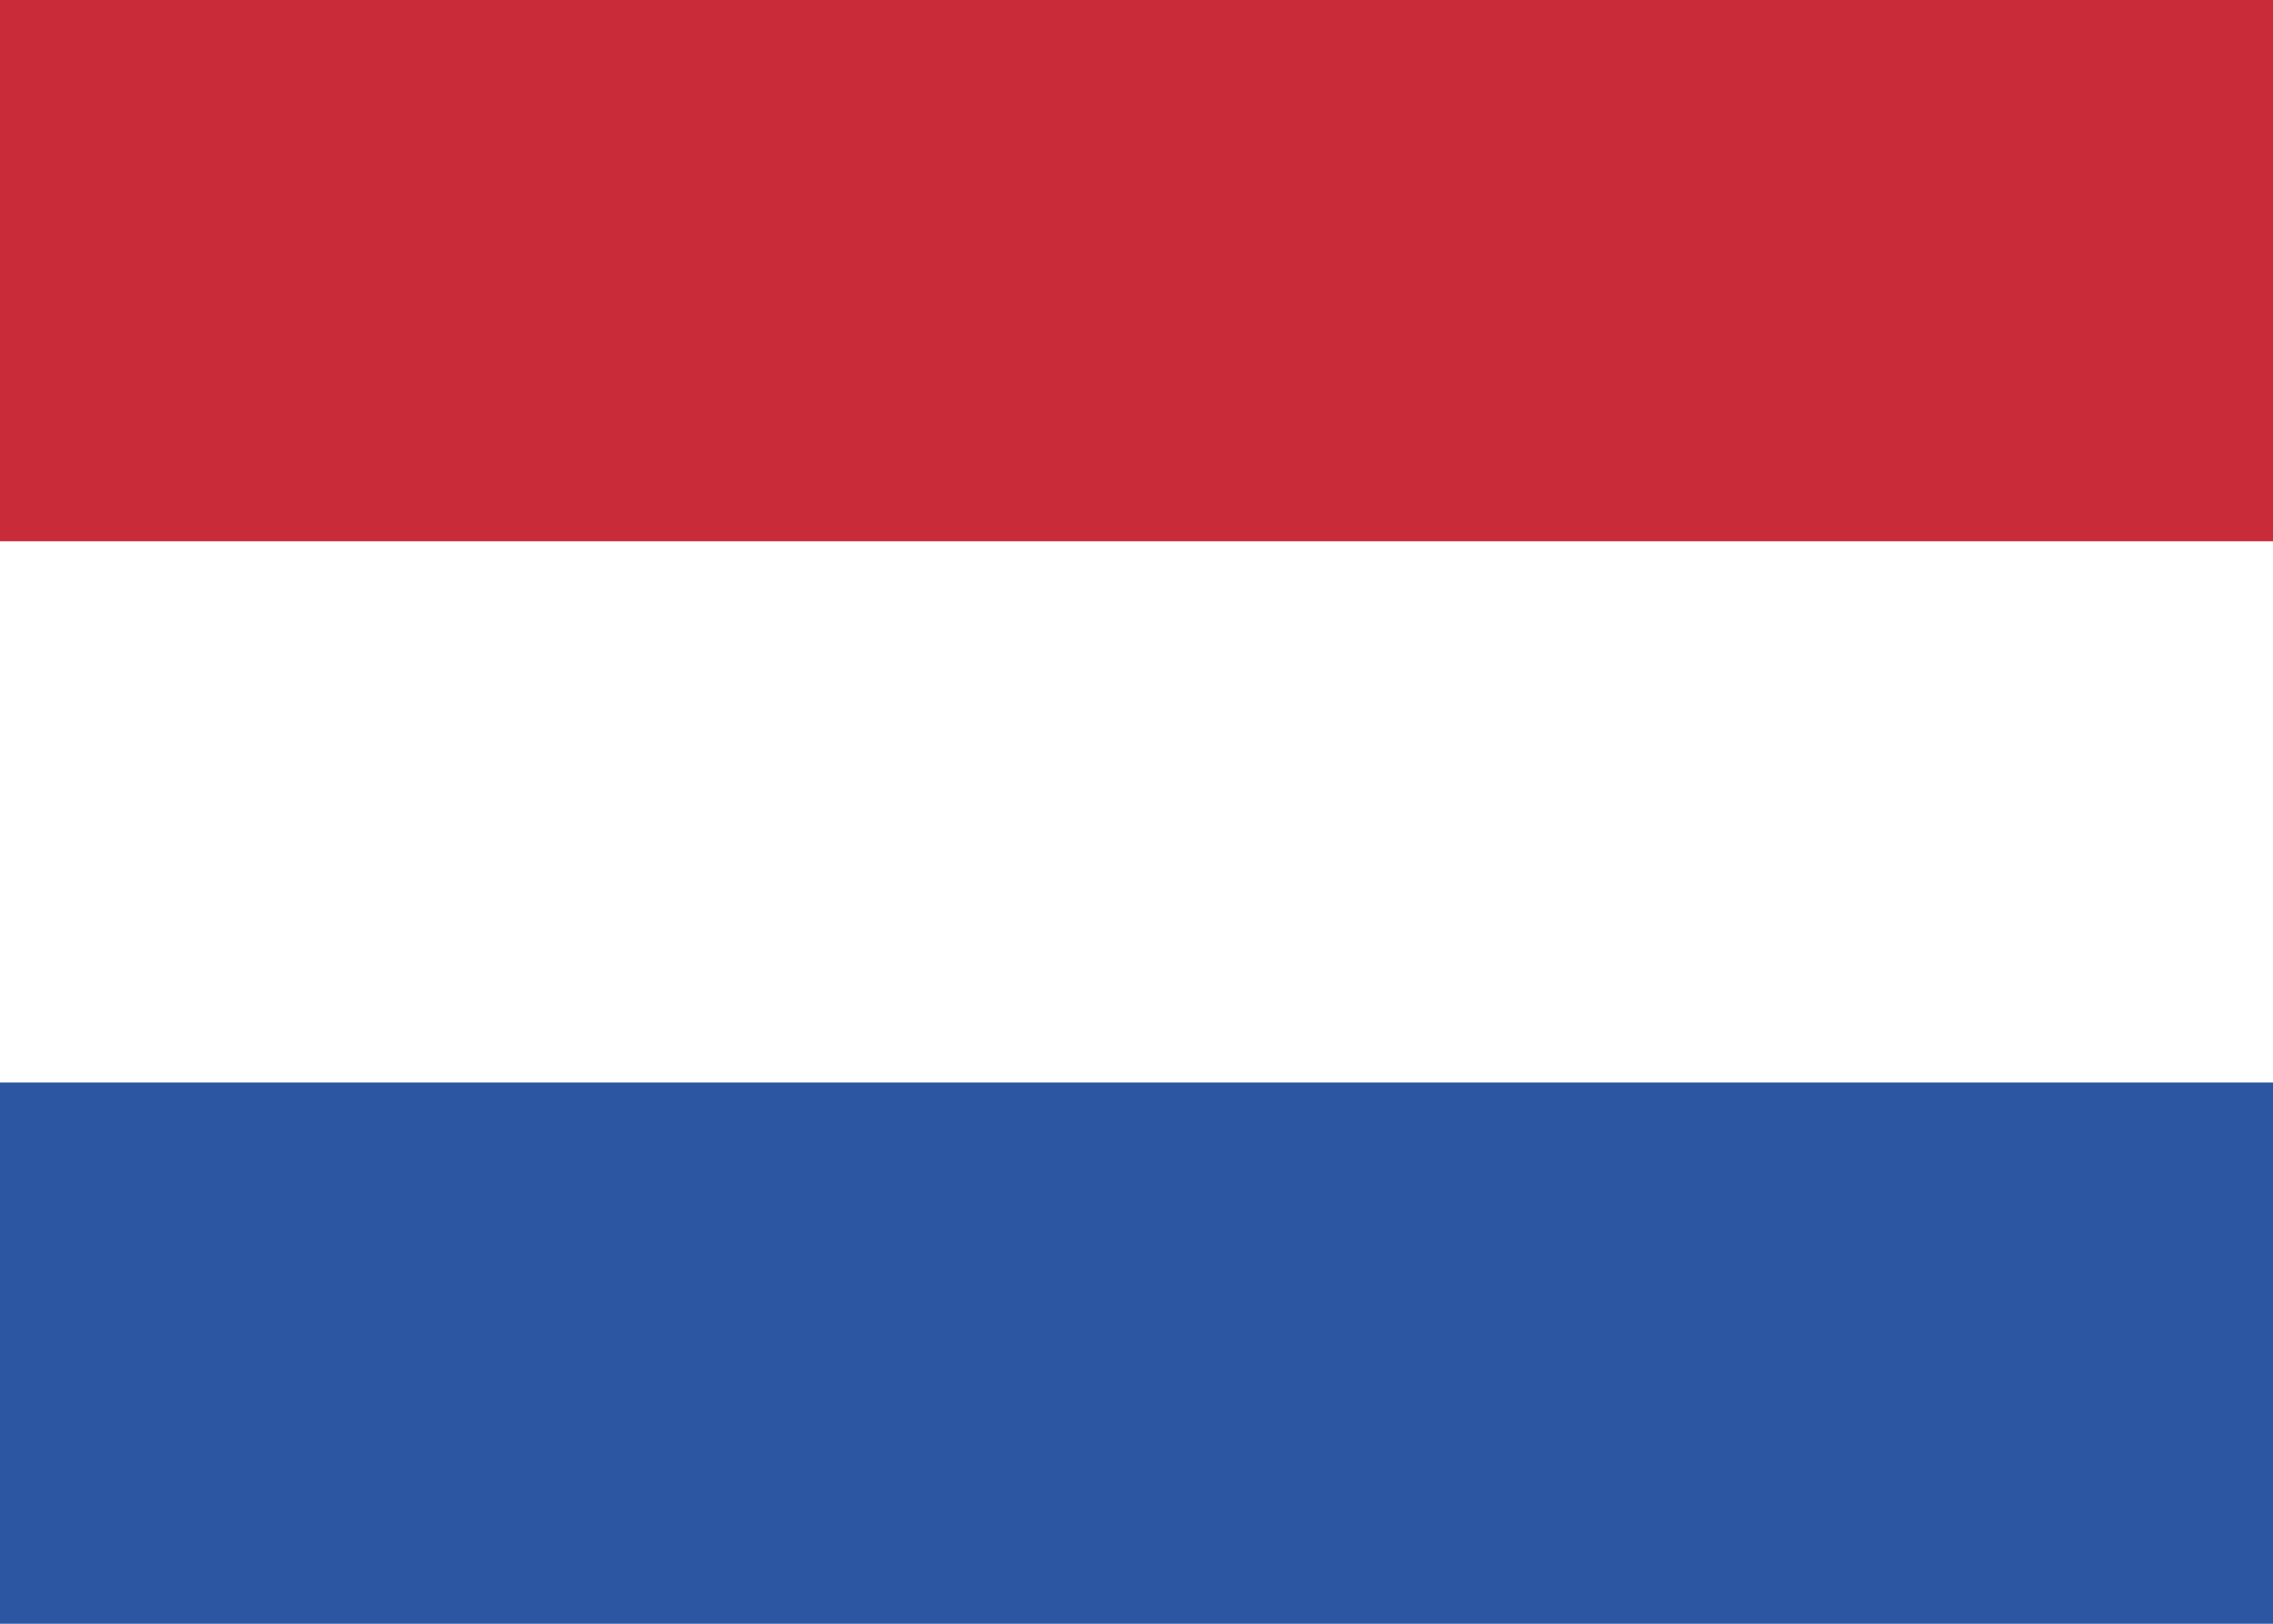 <svg xmlns="http://www.w3.org/2000/svg" fill="none" viewBox="0 0 28 20" aria-hidden="true"><path fill="#fff" d="M0 0h28v20H0V0z"/><path fill="#CA2B39" fill-rule="evenodd" d="M0 6.667h28V0H0v6.667z" clip-rule="evenodd"/><path fill="#2C56A2" fill-rule="evenodd" d="M0 20h28v-6.667H0V20z" clip-rule="evenodd"/></svg>